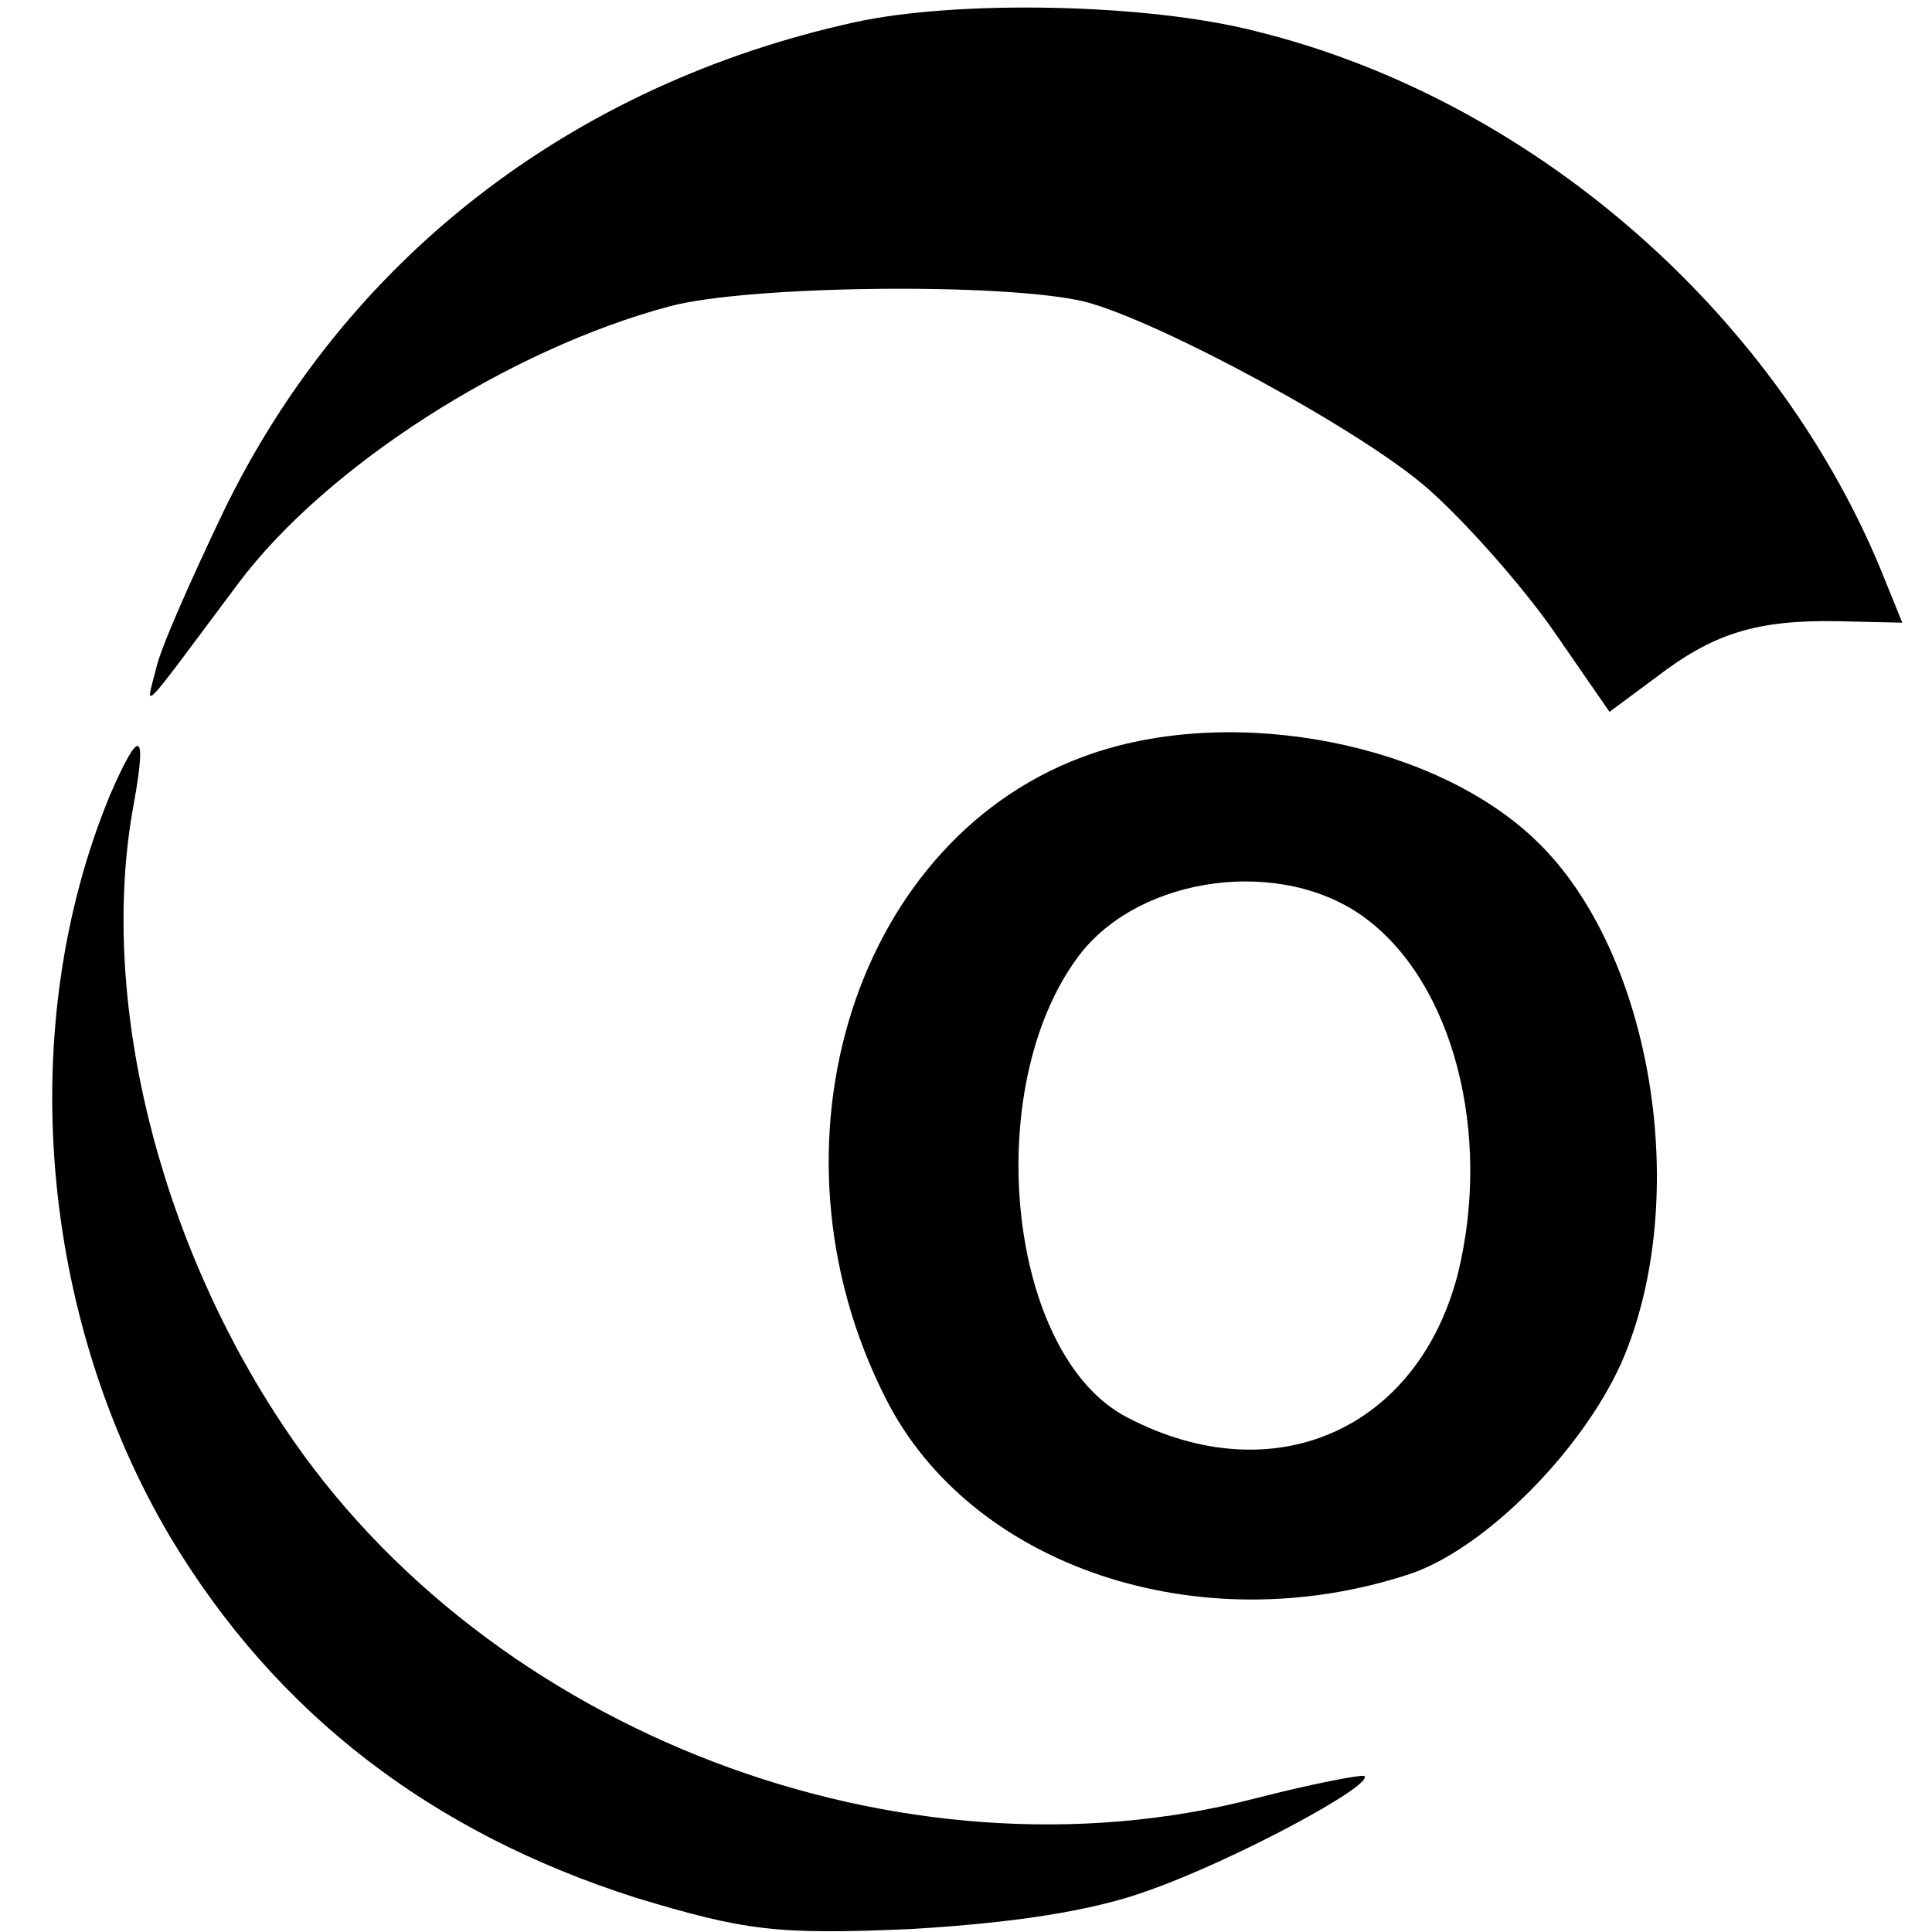<?xml version="1.0" standalone="no"?>
<!DOCTYPE svg PUBLIC "-//W3C//DTD SVG 20010904//EN"
 "http://www.w3.org/TR/2001/REC-SVG-20010904/DTD/svg10.dtd">
<svg version="1.0" xmlns="http://www.w3.org/2000/svg"
 width="130pt" height="130pt" viewBox="0 0 130 130"
 preserveAspectRatio="xMidYMid meet">
<g transform="translate(0,130) scale(0.1,-0.1)"
fill="#000000" stroke="none">
<path d="M575 1285 c-191 -42 -343 -160 -425 -330 -21 -44 -42 -91 -45 -105
-7 -28 -13 -34 55 57 59 79 182 158 291 187 53 14 225 16 279 3 50 -13 187
-87 231 -126 25 -22 63 -65 84 -95 l38 -55 31 23 c39 30 68 39 123 38 l43 -1
-15 37 c-73 175 -237 316 -420 361 -74 19 -202 21 -270 6z"/>
<path d="M735 793 c-159 -54 -226 -263 -139 -434 57 -113 211 -165 353 -118
50 17 115 82 142 142 48 110 21 276 -57 351 -68 66 -202 92 -299 59z m184
-111 c59 -44 85 -145 62 -239 -27 -105 -124 -148 -222 -97 -81 41 -100 222
-33 311 41 54 137 67 193 25z"/>
<path d="M74 765 c-64 -155 -48 -350 41 -500 71 -118 175 -198 313 -242 73
-22 94 -25 185 -21 68 4 122 12 160 26 57 20 152 71 145 77 -2 1 -34 -5 -73
-15 -238 -62 -517 44 -654 250 -85 127 -125 290 -101 419 9 50 4 52 -16 6z"/>
</g>
</svg>
